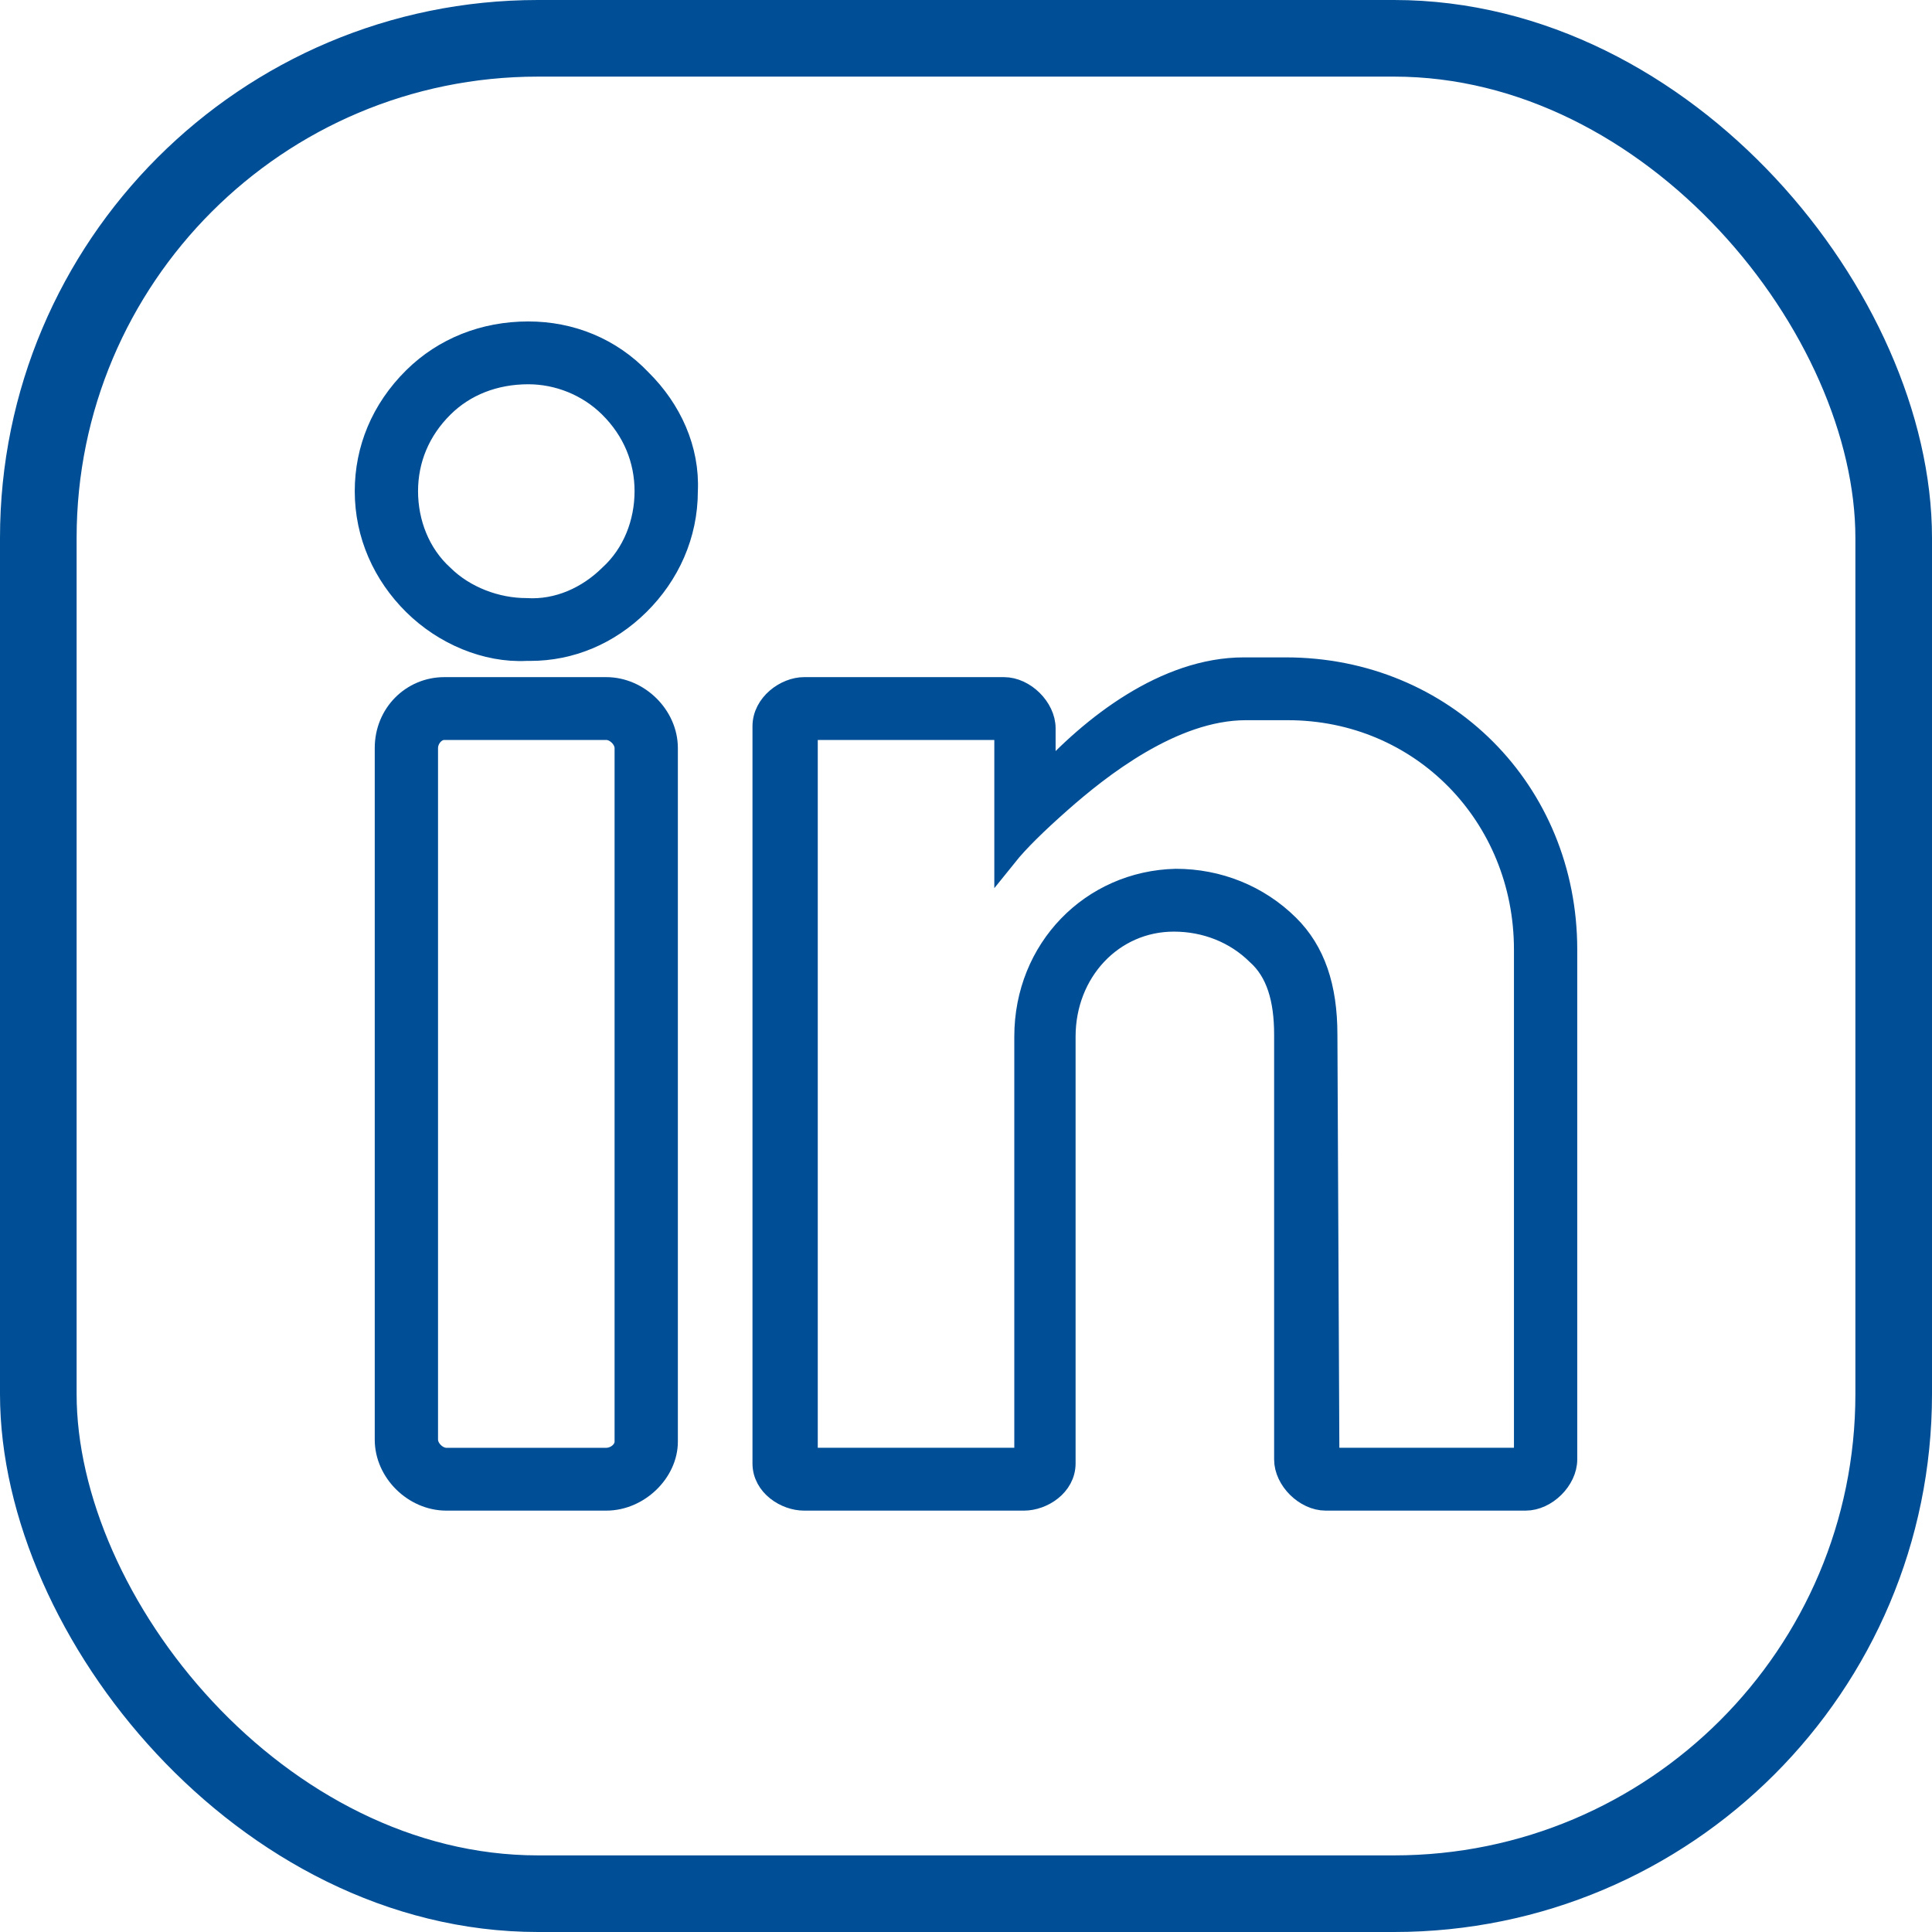 <?xml version="1.0" encoding="UTF-8"?> <svg xmlns="http://www.w3.org/2000/svg" xmlns:xlink="http://www.w3.org/1999/xlink" width="58px" height="58px" viewBox="0 0 58 58" version="1.1"><title>LINKEDIN</title><g id="DESKTOP_V4" stroke="none" stroke-width="1" fill="none" fill-rule="evenodd"><g id="1000_contacto-copy" transform="translate(-1204, -614)" stroke="#004E95"><g id="LINKEDIN" transform="translate(1204, 614)"><g id="social-media-(3)-copy" transform="translate(11, 10)" fill="#004E95" fill-rule="nonzero" stroke-width="0.7"><g id="linkedin-copy"><path d="M4.86,0 C3.54,0 2.34,0.475 1.44,1.364 C0.48,2.314 0,3.5 0,4.746 C0,6.051 0.54,7.237 1.44,8.127 C2.34,9.017 3.6,9.551 4.8,9.491 C4.8,9.491 4.86,9.491 4.92,9.491 C6.12,9.491 7.26,9.017 8.16,8.127 C9.06,7.237 9.6,6.051 9.6,4.746 C9.66,3.5 9.12,2.313 8.22,1.424 C7.32,0.475 6.12,0 4.86,0 Z M7.32,7.297 C6.66,7.949 5.76,8.364 4.8,8.305 C3.9,8.305 2.94,7.949 2.28,7.297 C1.56,6.644 1.2,5.695 1.2,4.746 C1.2,3.797 1.56,2.907 2.28,2.195 C2.94,1.542 3.84,1.186 4.86,1.186 C5.76,1.186 6.66,1.542 7.32,2.195 C8.04,2.907 8.4,3.797 8.4,4.746 C8.4,5.695 8.04,6.644 7.32,7.297 Z" id="Shape"></path><path d="M7.2,10.678 L2.34,10.678 C1.38,10.678 0.6,11.449 0.6,12.458 L0.6,33.22 C0.6,34.169 1.44,35 2.4,35 L7.2,35 C8.16,35 9,34.169 9,33.28 L9,12.458 C9,11.508 8.16,10.678 7.2,10.678 Z M7.8,33.28 C7.8,33.576 7.5,33.814 7.2,33.814 L2.4,33.814 C2.1,33.814 1.8,33.517 1.8,33.22 L1.8,12.458 C1.8,12.161 2.04,11.864 2.34,11.864 L7.2,11.864 C7.5,11.864 7.8,12.161 7.8,12.458 L7.8,33.28 Z" id="Shape"></path><path d="M27.6,10.085 L26.34,10.085 C24,10.085 21.78,11.818 20.34,13.42 L20.34,11.864 C20.34,11.271 19.74,10.678 19.14,10.678 L13.14,10.678 C12.6,10.678 11.94,11.152 11.94,11.805 L11.94,33.932 C11.94,34.585 12.6,35 13.14,35 L19.74,35 C20.28,35 20.94,34.585 20.94,33.932 L20.94,21.119 C20.94,19.161 22.38,17.618 24.24,17.618 C25.2,17.618 26.1,17.974 26.76,18.627 C27.36,19.161 27.6,19.991 27.6,21.059 L27.6,33.813 C27.6,34.407 28.2,35 28.8,35 L34.8,35 C35.4,35 36,34.407 36,33.813 L36,18.508 C36,13.763 32.34,10.085 27.6,10.085 Z M34.74,33.813 L28.86,33.813 L28.8,21.059 C28.8,19.636 28.44,18.568 27.66,17.797 C26.76,16.907 25.56,16.432 24.3,16.432 C21.78,16.491 19.8,18.508 19.8,21.119 L19.8,33.813 L13.2,33.813 L13.2,11.864 L19.14,11.864 L19.2,11.924 L19.2,15.669 C19.539,15.247 20.085,14.706 20.835,14.045 C21.962,13.053 24.18,11.271 26.4,11.271 L27.66,11.271 C31.68,11.271 34.8,14.475 34.8,18.508 L34.8,33.754 L34.74,33.813 Z" id="Shape"></path></g></g><rect id="Rectangle" stroke-width="2.3" x="1.15" y="1.15" width="55.7" height="55.7" rx="15"></rect></g></g></g></svg> 